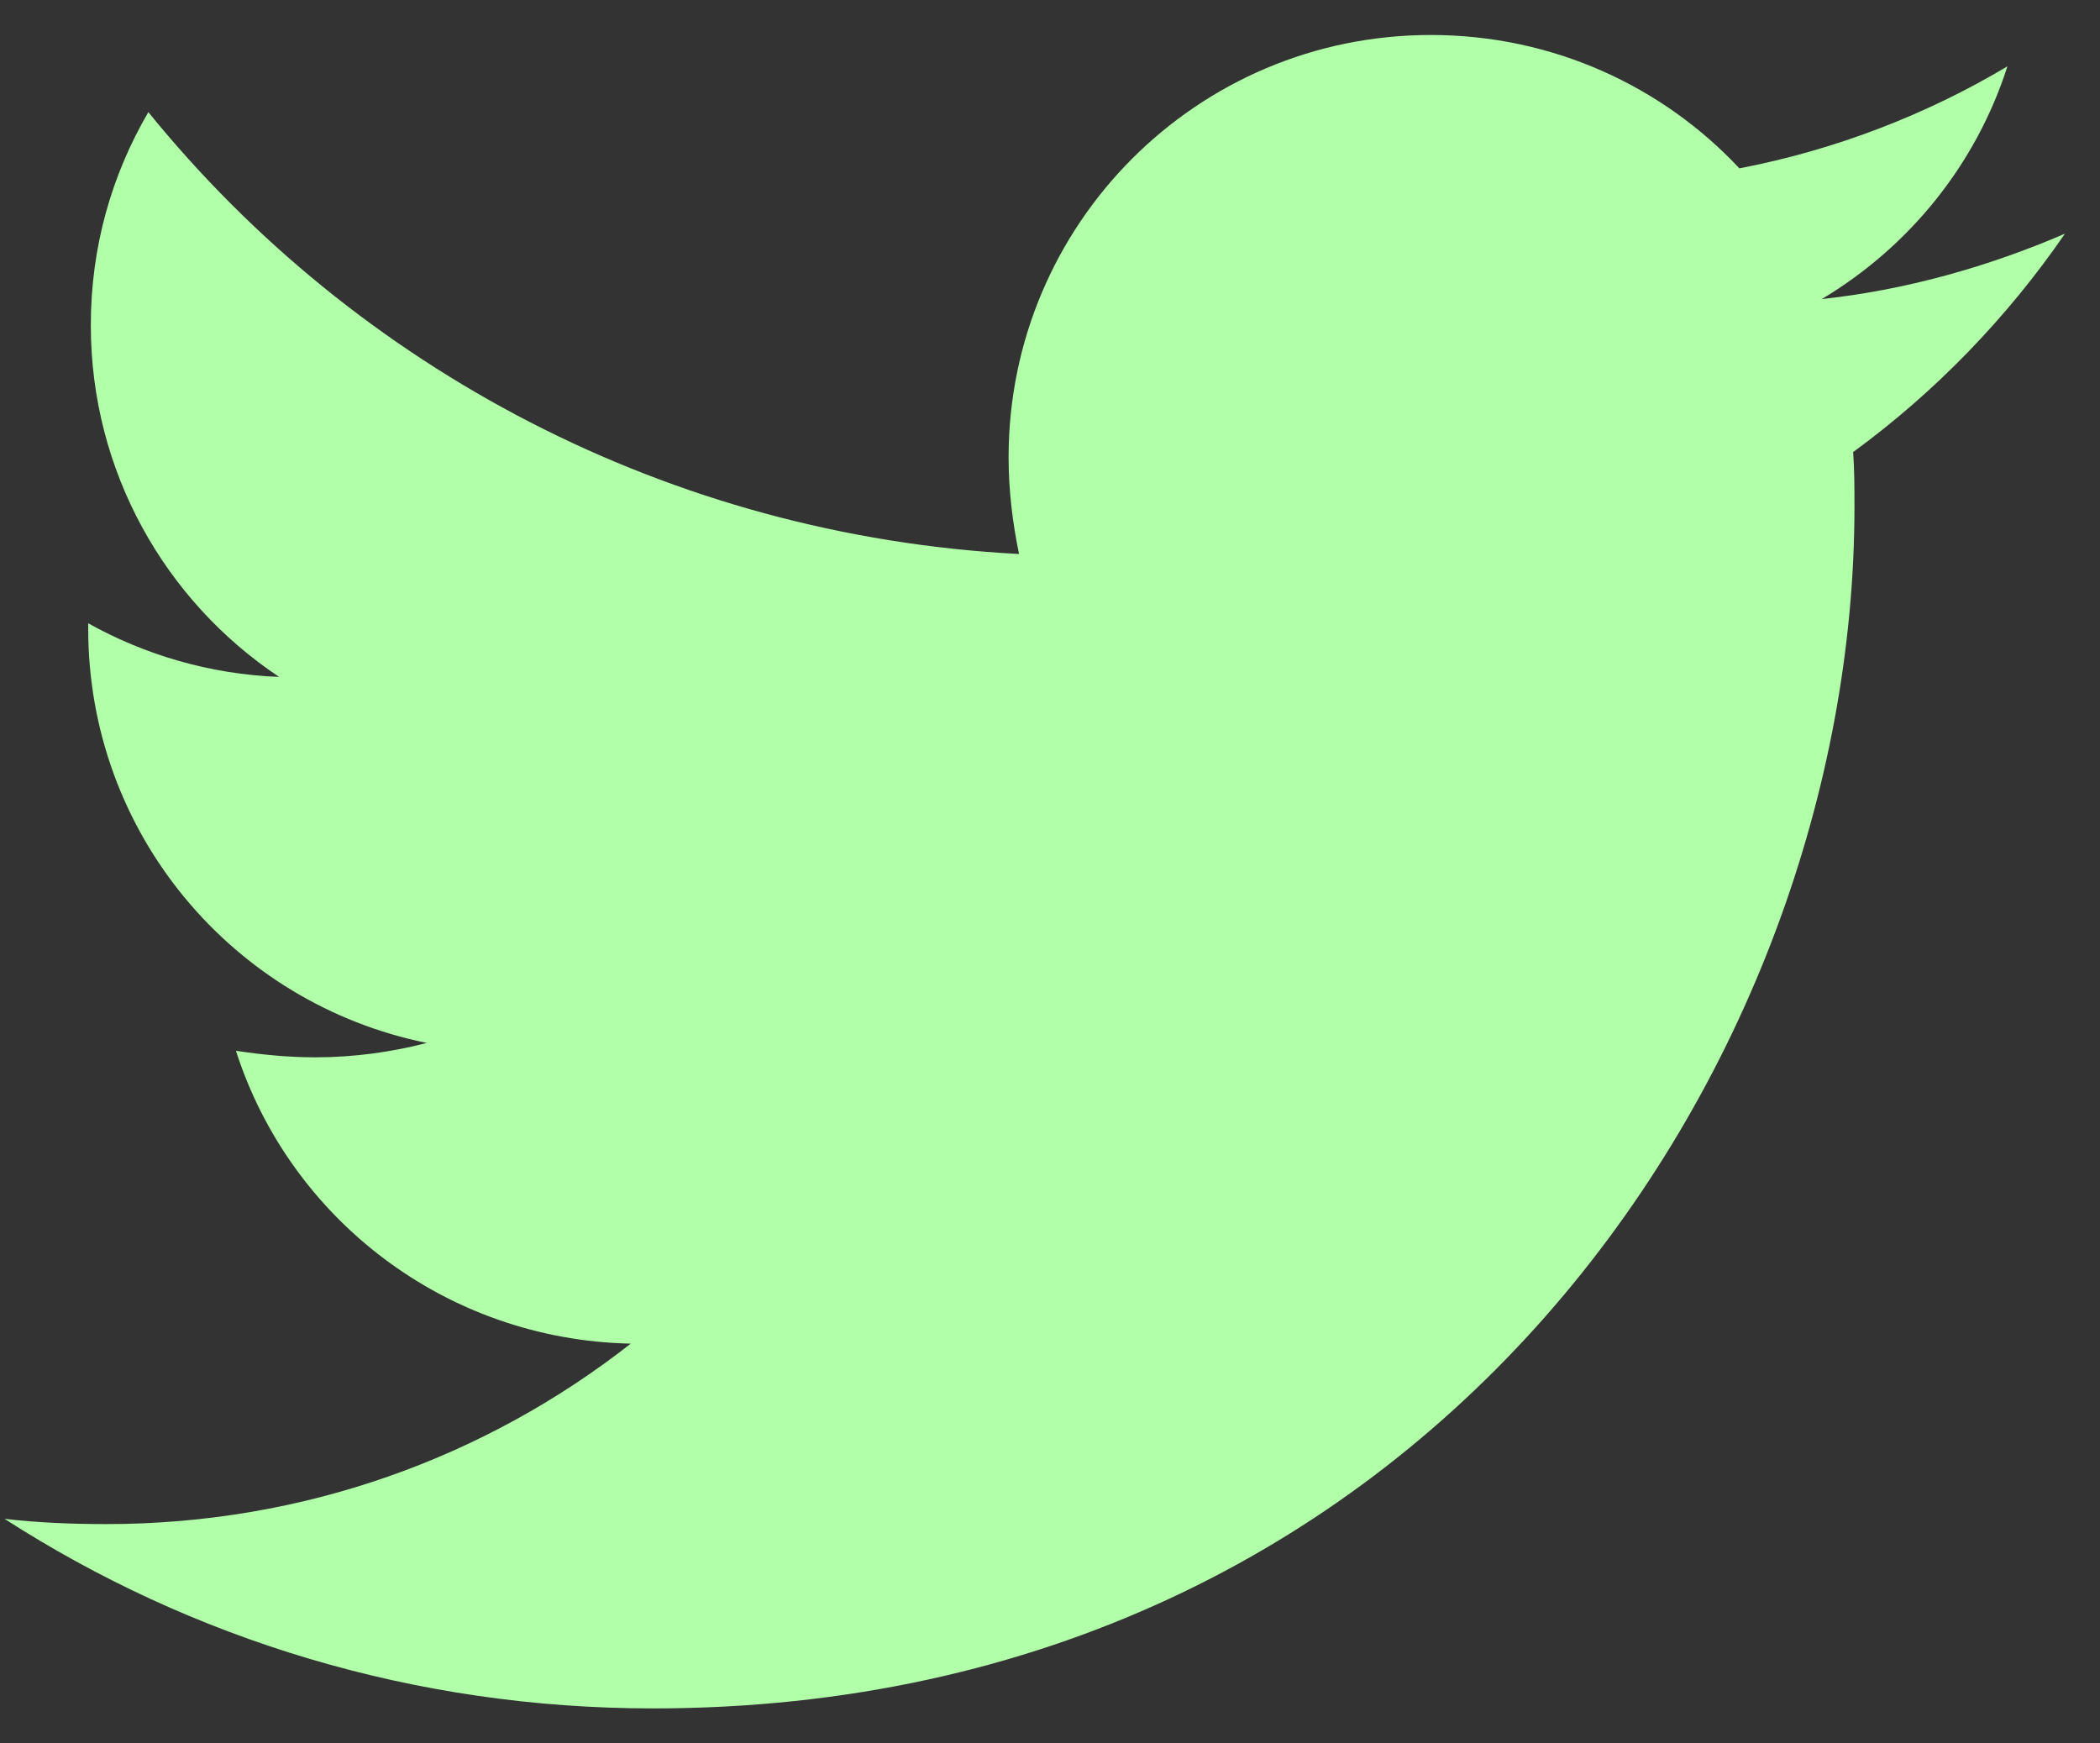 <svg width="53" height="44" viewBox="0 0 53 44" fill="none" xmlns="http://www.w3.org/2000/svg">
<rect x="0" y="0" width="53" height="44" fill="#333333" stroke="none"/>
<path d="M46.77 11.409C46.803 11.87 46.803 12.332 46.803 12.794C46.803 26.883 36.079 43.117 16.48 43.117C10.442 43.117 4.833 41.368 0.115 38.333C0.973 38.431 1.797 38.465 2.688 38.465C7.671 38.465 12.257 36.782 15.919 33.911C11.234 33.812 7.308 30.744 5.955 26.52C6.615 26.619 7.275 26.685 7.968 26.685C8.924 26.685 9.881 26.553 10.772 26.322C5.889 25.332 2.226 21.043 2.226 15.863V15.731C3.645 16.523 5.295 17.018 7.044 17.084C4.173 15.17 2.292 11.903 2.292 8.208C2.292 6.228 2.82 4.414 3.744 2.83C8.99 9.297 16.876 13.52 25.719 13.982C25.554 13.19 25.455 12.366 25.455 11.541C25.455 5.667 30.206 0.883 36.112 0.883C39.181 0.883 41.952 2.17 43.899 4.249C46.308 3.787 48.617 2.896 50.663 1.675C49.871 4.15 48.188 6.228 45.978 7.548C48.122 7.317 50.201 6.723 52.115 5.898C50.663 8.01 48.848 9.891 46.77 11.409Z" fill="#B2FFA9"/>
</svg>
